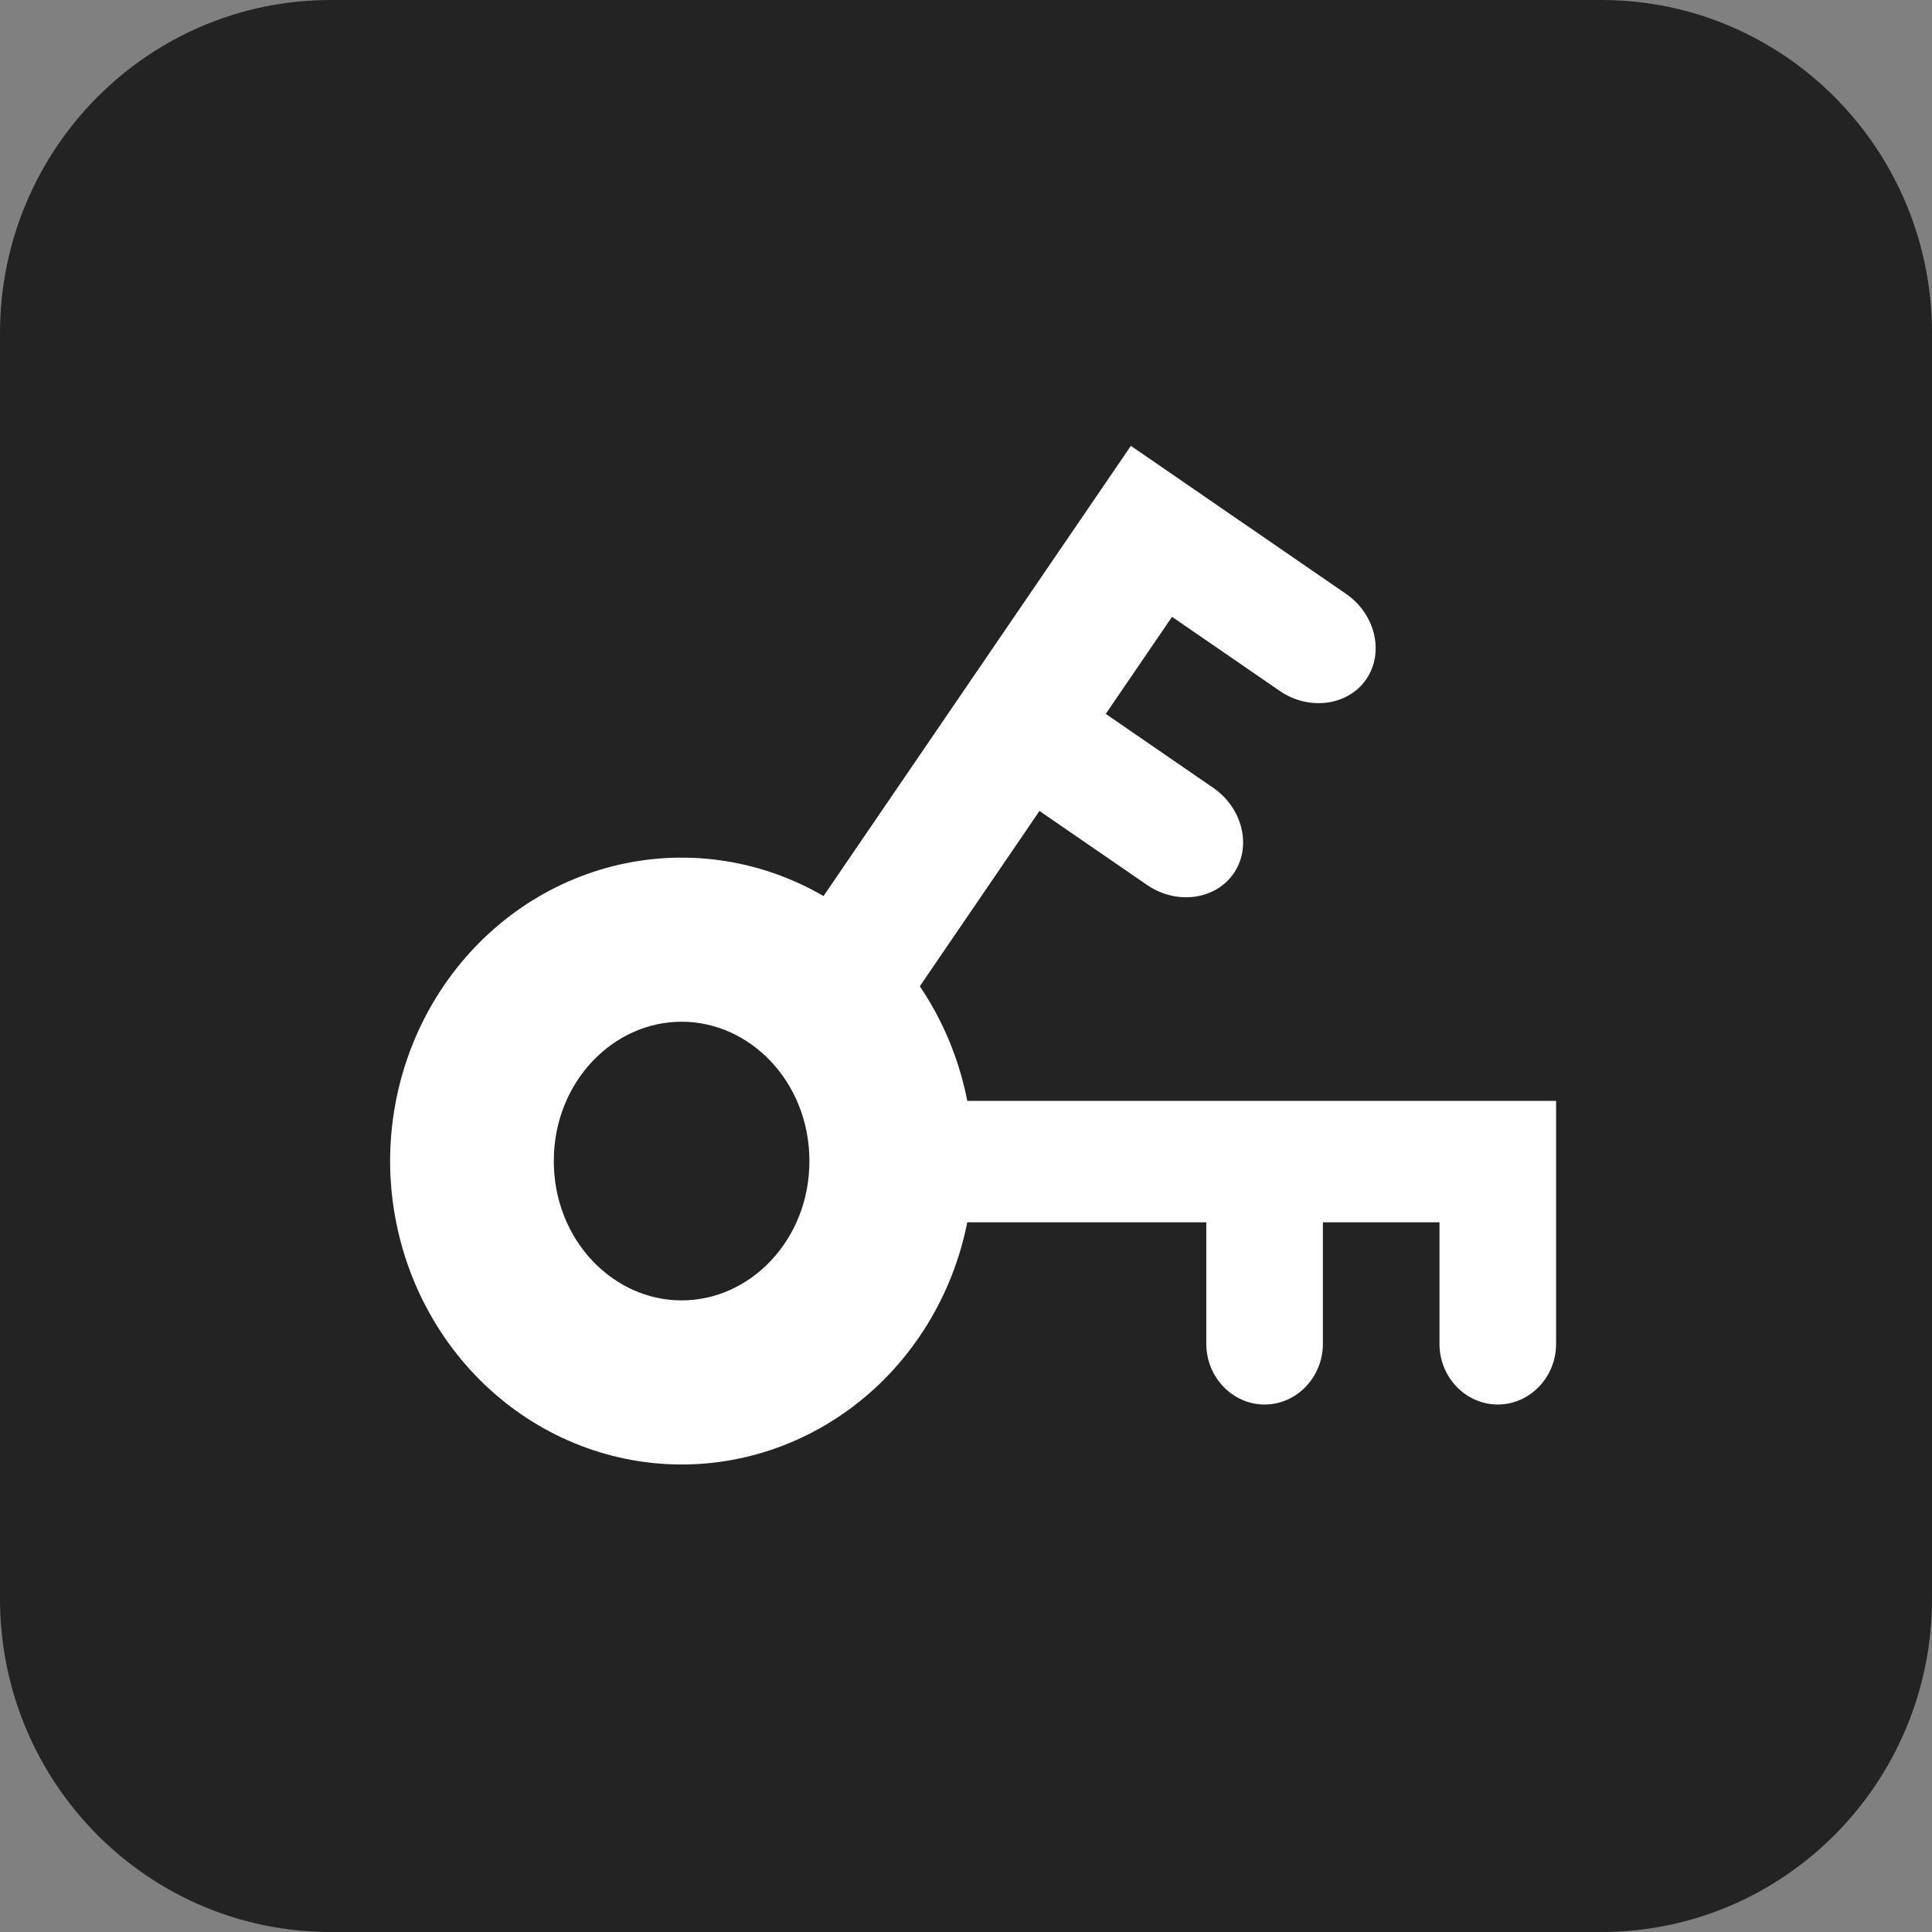 <svg width="104" height="104" viewBox="0 0 104 104" fill="none" xmlns="http://www.w3.org/2000/svg">
<rect x="0" y="0" width="104" height="104" fill="#808080" stroke="none"/>
<path d="M86.203 0H17.797C7.963 0 0 8.035 0 17.937V86.063C0 95.965 7.963 104 17.797 104H86.203C96.037 104 104 95.965 104 86.063V17.937C104 8.035 96.037 0 86.203 0Z" fill="#232323"/>
<path d="M52.069 59.26H83.765V72.349C83.765 74.134 82.352 75.605 80.626 75.605C78.9 75.605 77.488 74.134 77.488 72.349V65.798H71.212V72.336C71.212 74.134 69.799 75.605 68.073 75.605C66.347 75.605 64.935 74.134 64.935 72.336V65.798H52.069C51.281 69.758 49.113 73.274 45.983 75.666C42.852 78.058 38.982 79.157 35.12 78.751C31.257 78.344 27.676 76.461 25.069 73.465C22.461 70.469 21.011 66.573 21 62.529C20.996 58.475 22.438 54.565 25.046 51.557C27.654 48.548 31.243 46.657 35.114 46.249C38.986 45.842 42.864 46.948 45.998 49.352C49.13 51.756 51.294 55.287 52.069 59.26ZM36.691 72.336C39.188 72.336 41.583 71.303 43.348 69.464C45.114 67.624 46.106 65.13 46.106 62.529C46.106 59.928 45.114 57.433 43.348 55.594C41.583 53.755 39.188 52.721 36.691 52.721C34.194 52.721 31.8 53.755 30.034 55.594C28.268 57.433 27.276 59.928 27.276 62.529C27.276 65.13 28.268 67.624 30.034 69.464C31.8 71.303 34.194 72.336 36.691 72.336Z" fill="white"/>
<path d="M60.876 24L42.859 50.389L48.642 54.367L55.956 43.655L61.739 47.633C63.329 48.727 65.433 48.446 66.414 47.009C67.395 45.572 66.897 43.502 65.306 42.407L59.523 38.429L63.091 33.204L68.886 37.19C70.465 38.276 72.568 37.995 73.55 36.558C74.531 35.121 74.032 33.051 72.454 31.965L60.876 24Z" fill="white"/>
<path d="M45.071 62.5C45.071 67.558 41.234 71.5 36.691 71.5C32.148 71.5 28.311 67.558 28.311 62.5C28.311 57.442 32.148 53.5 36.691 53.5C41.234 53.5 45.071 57.442 45.071 62.5Z" stroke="white" stroke-width="3"/>
</svg>
